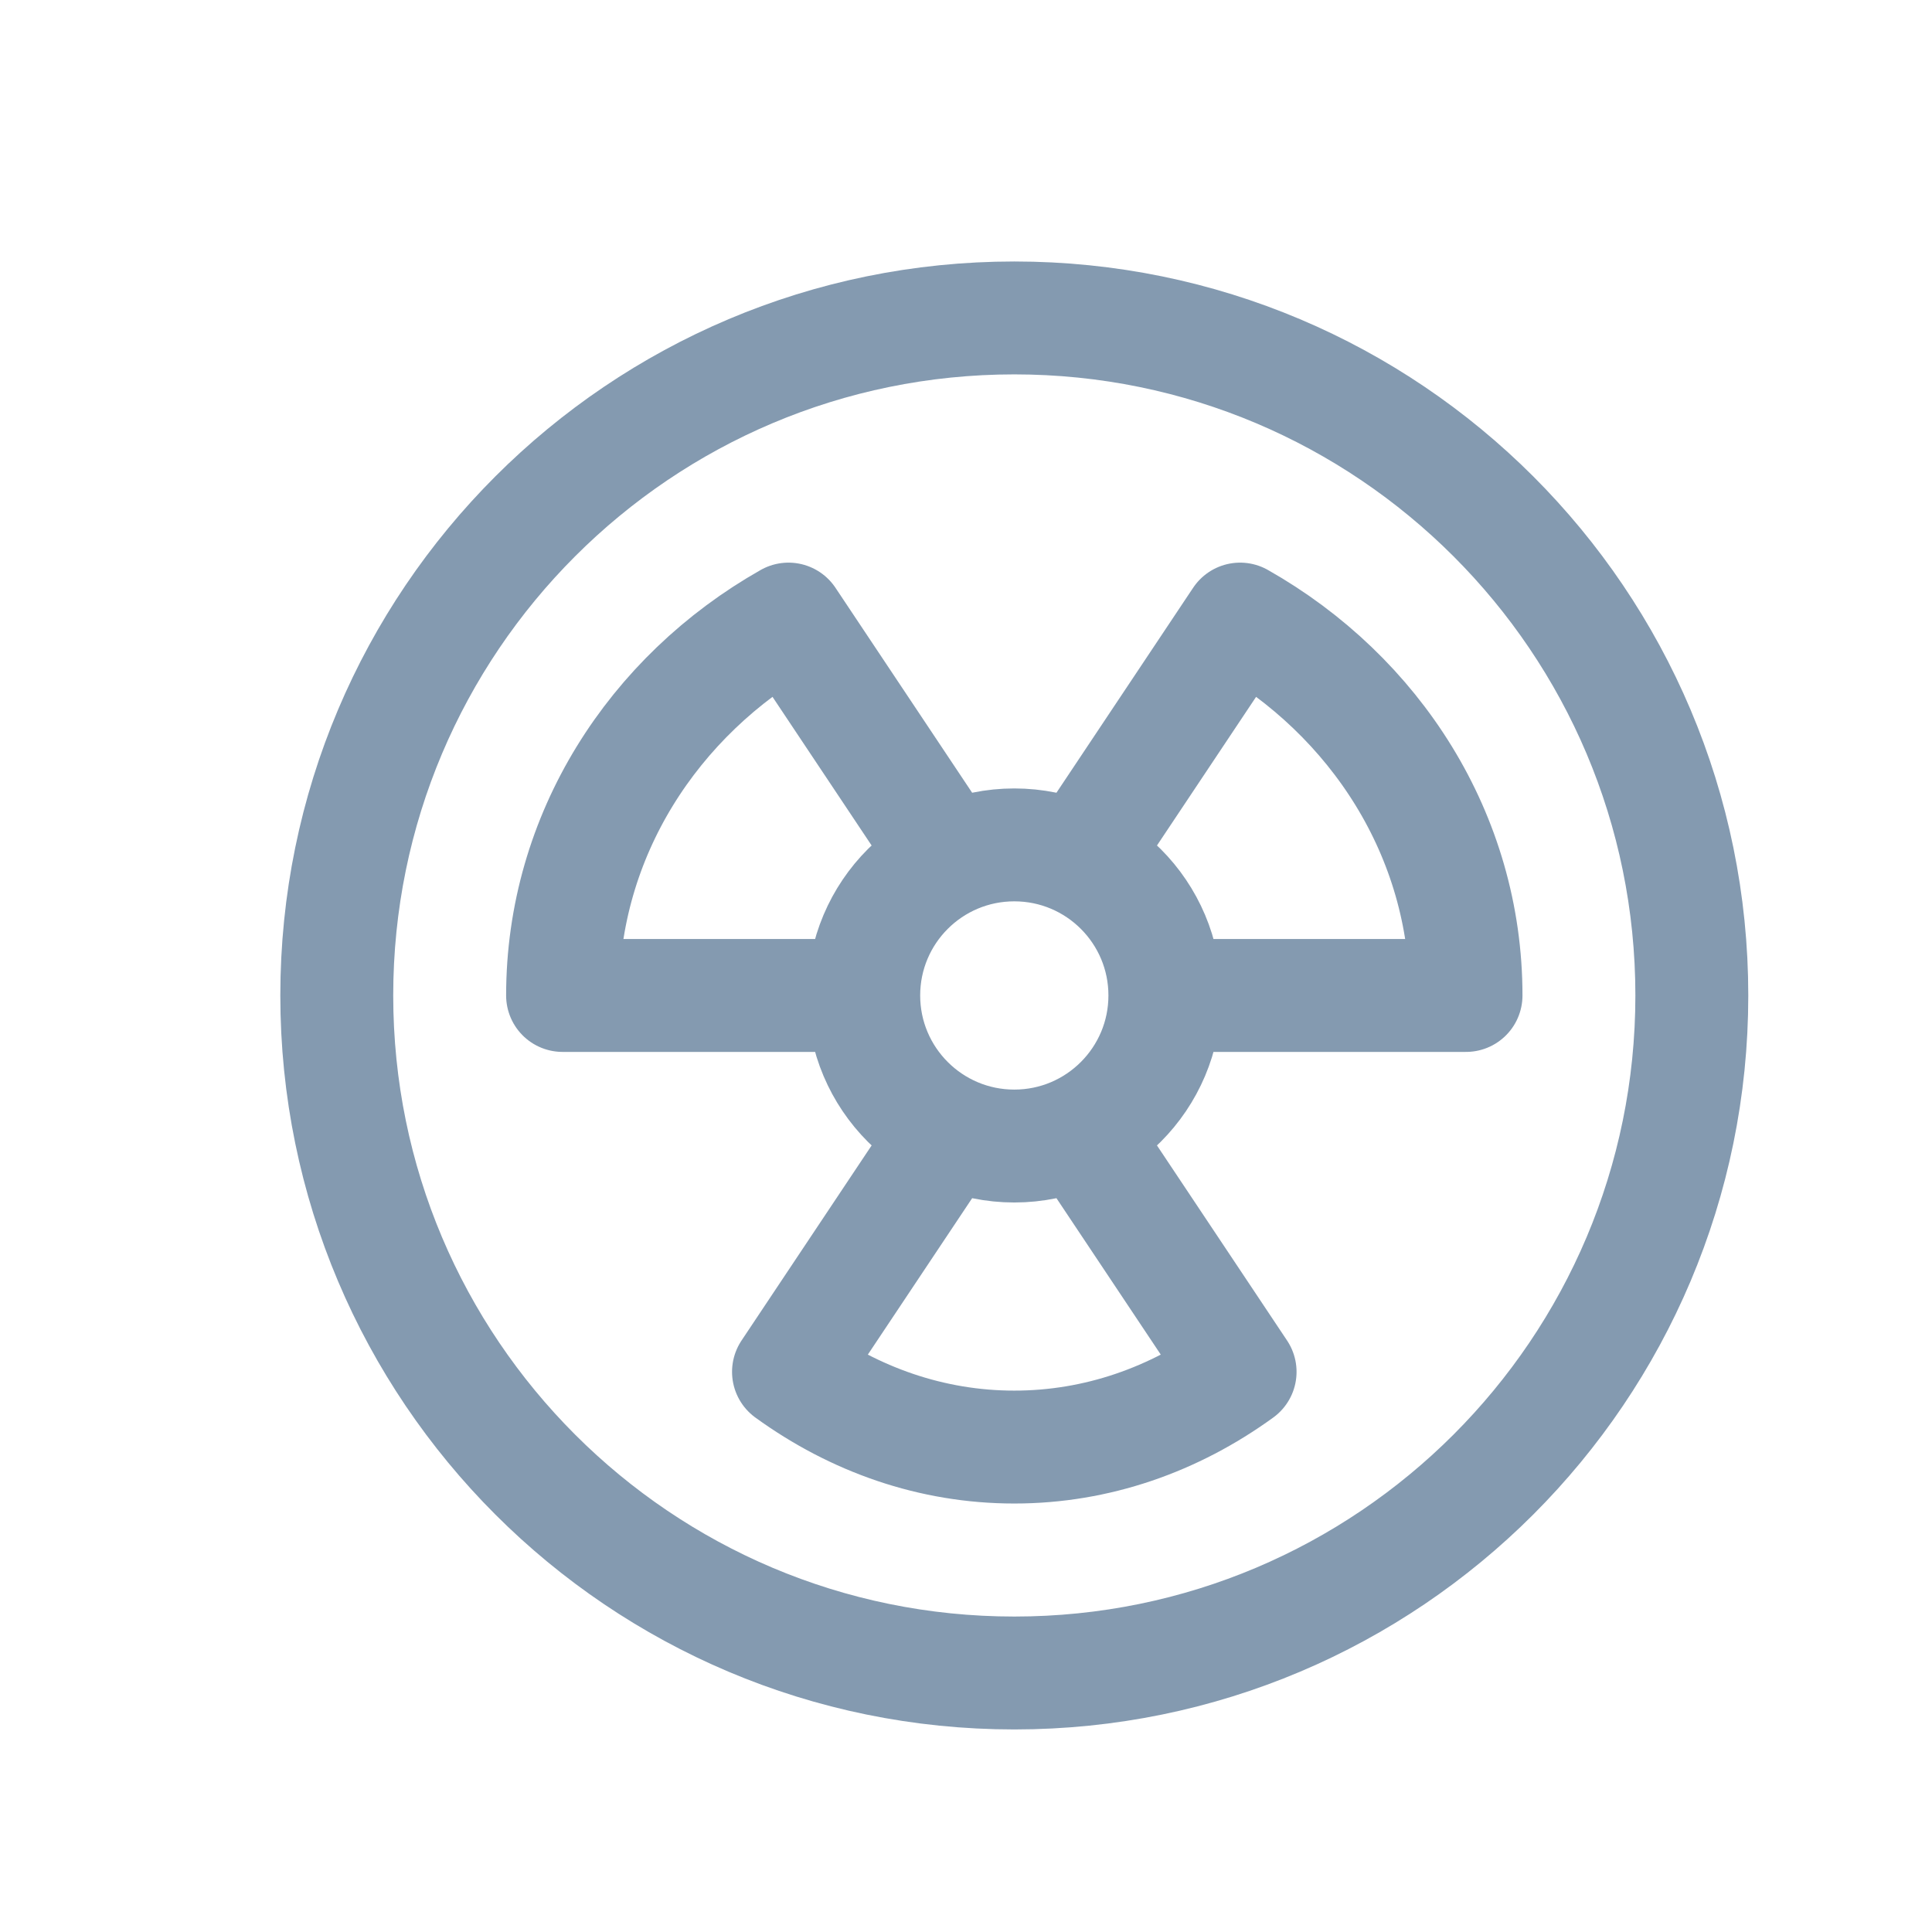 <svg width="16" height="16" viewBox="0 0 16 16" fill="none" xmlns="http://www.w3.org/2000/svg">
<path d="M9.647 8.244H12.141C12.141 6.92 11.391 5.762 10.27 5.127L9.023 6.997M9.647 8.244C9.647 8.932 9.089 9.491 8.4 9.491C7.711 9.491 7.153 8.932 7.153 8.244M9.647 8.244C9.647 7.555 9.089 6.997 8.4 6.997C7.711 6.997 7.153 7.555 7.153 8.244M7.153 8.244H4.659C4.659 6.92 5.409 5.762 6.53 5.127L7.777 6.997M7.777 9.491L6.53 11.361C7.076 11.757 7.716 11.984 8.4 11.984C9.084 11.984 9.724 11.757 10.27 11.361L9.023 9.491M14.011 8.244C14.011 11.343 11.499 13.855 8.4 13.855C5.301 13.855 2.789 11.343 2.789 8.244C2.789 5.145 5.301 2.633 8.4 2.633C11.499 2.633 14.011 5.145 14.011 8.244Z" stroke="#849AB0" stroke-width="0.935" stroke-linecap="round" stroke-linejoin="round"/>
</svg>
